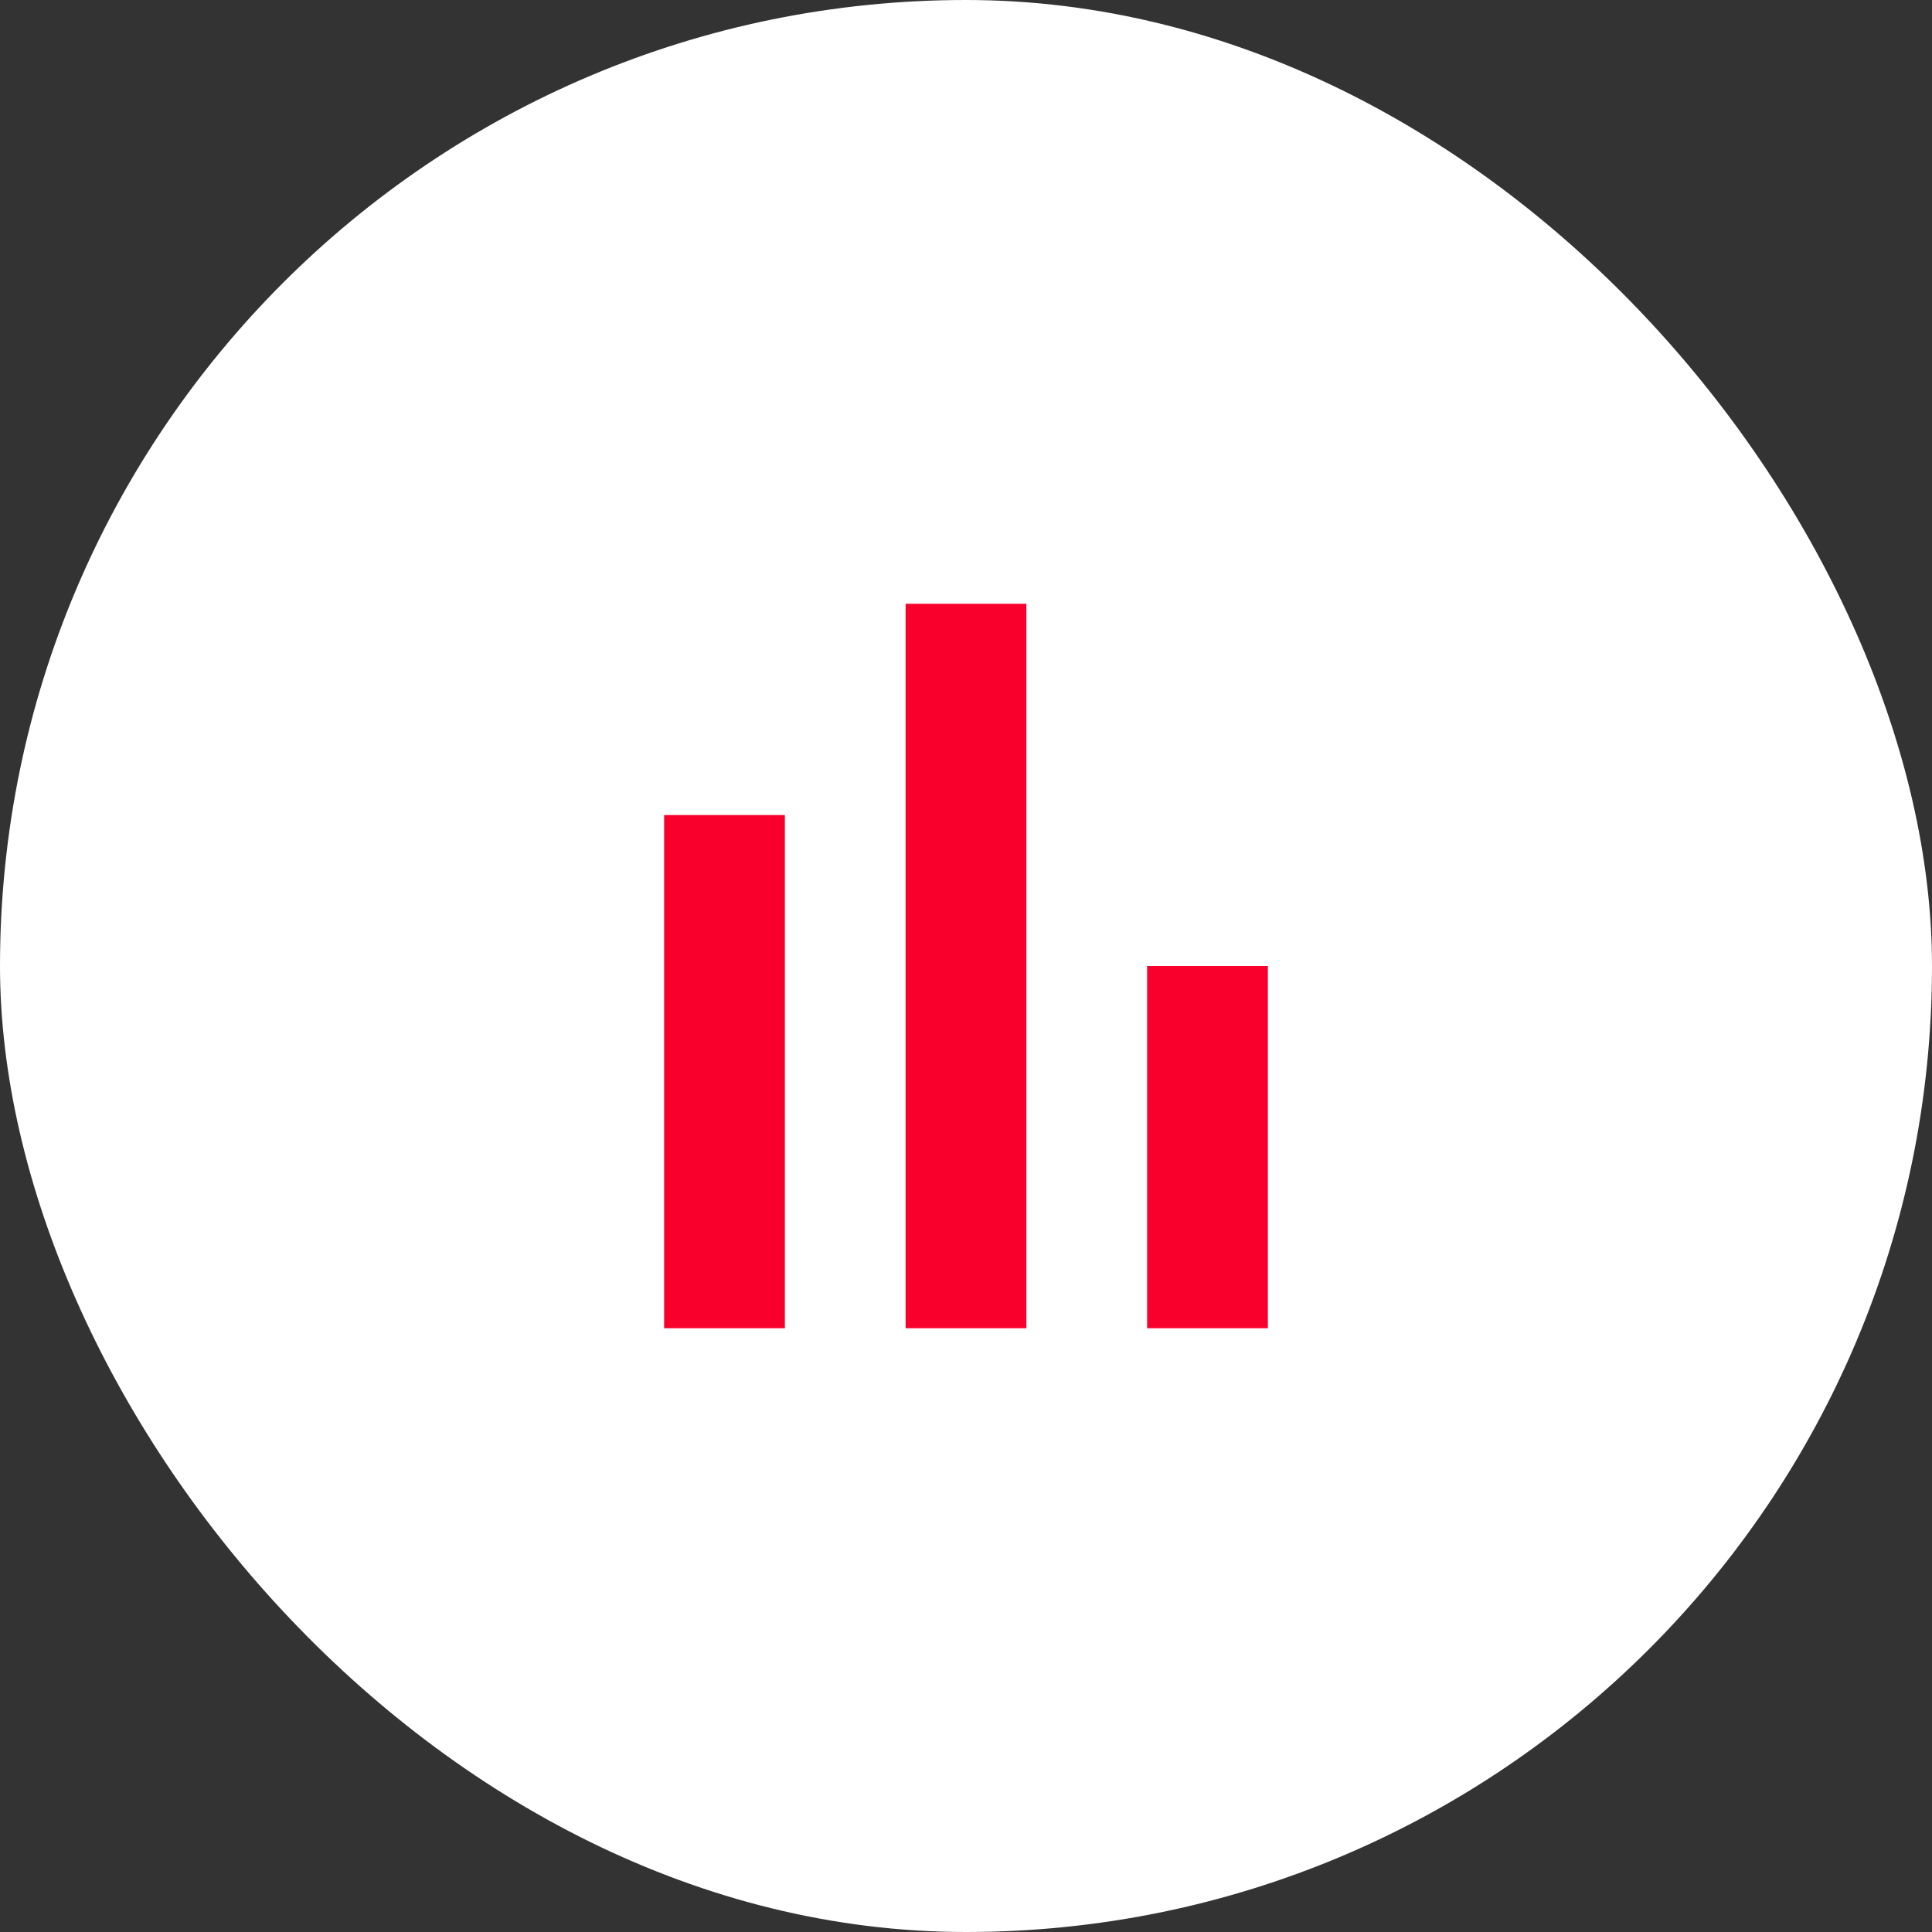 <!DOCTYPE svg PUBLIC "-//W3C//DTD SVG 1.1//EN" "http://www.w3.org/Graphics/SVG/1.1/DTD/svg11.dtd">
<!-- Uploaded to: SVG Repo, www.svgrepo.com, Transformed by: SVG Repo Mixer Tools -->
<svg fill="#F8002B" width="128px" height="128px" viewBox="-16 -16 64.00 64.00" version="1.1" xmlns="http://www.w3.org/2000/svg" stroke="#F8002B" stroke-width="0">
<rect x="-16" y="-16" width="64.00" height="64.00" fill="#333333" stroke="none"/>
<g id="SVGRepo_bgCarrier" stroke-width="0">
<rect x="-16" y="-16" width="64.00" height="64.00" rx="32" fill="#fff" strokewidth="0"/>
</g>
<g id="SVGRepo_tracerCarrier" stroke-linecap="round" stroke-linejoin="round"/>
<g id="SVGRepo_iconCarrier"> <title>report</title> <path d="M6 11h4v17h-4v-17zM22 16v12h4v-12h-4zM14 28h4v-24h-4v24z"/> </g>
</svg>